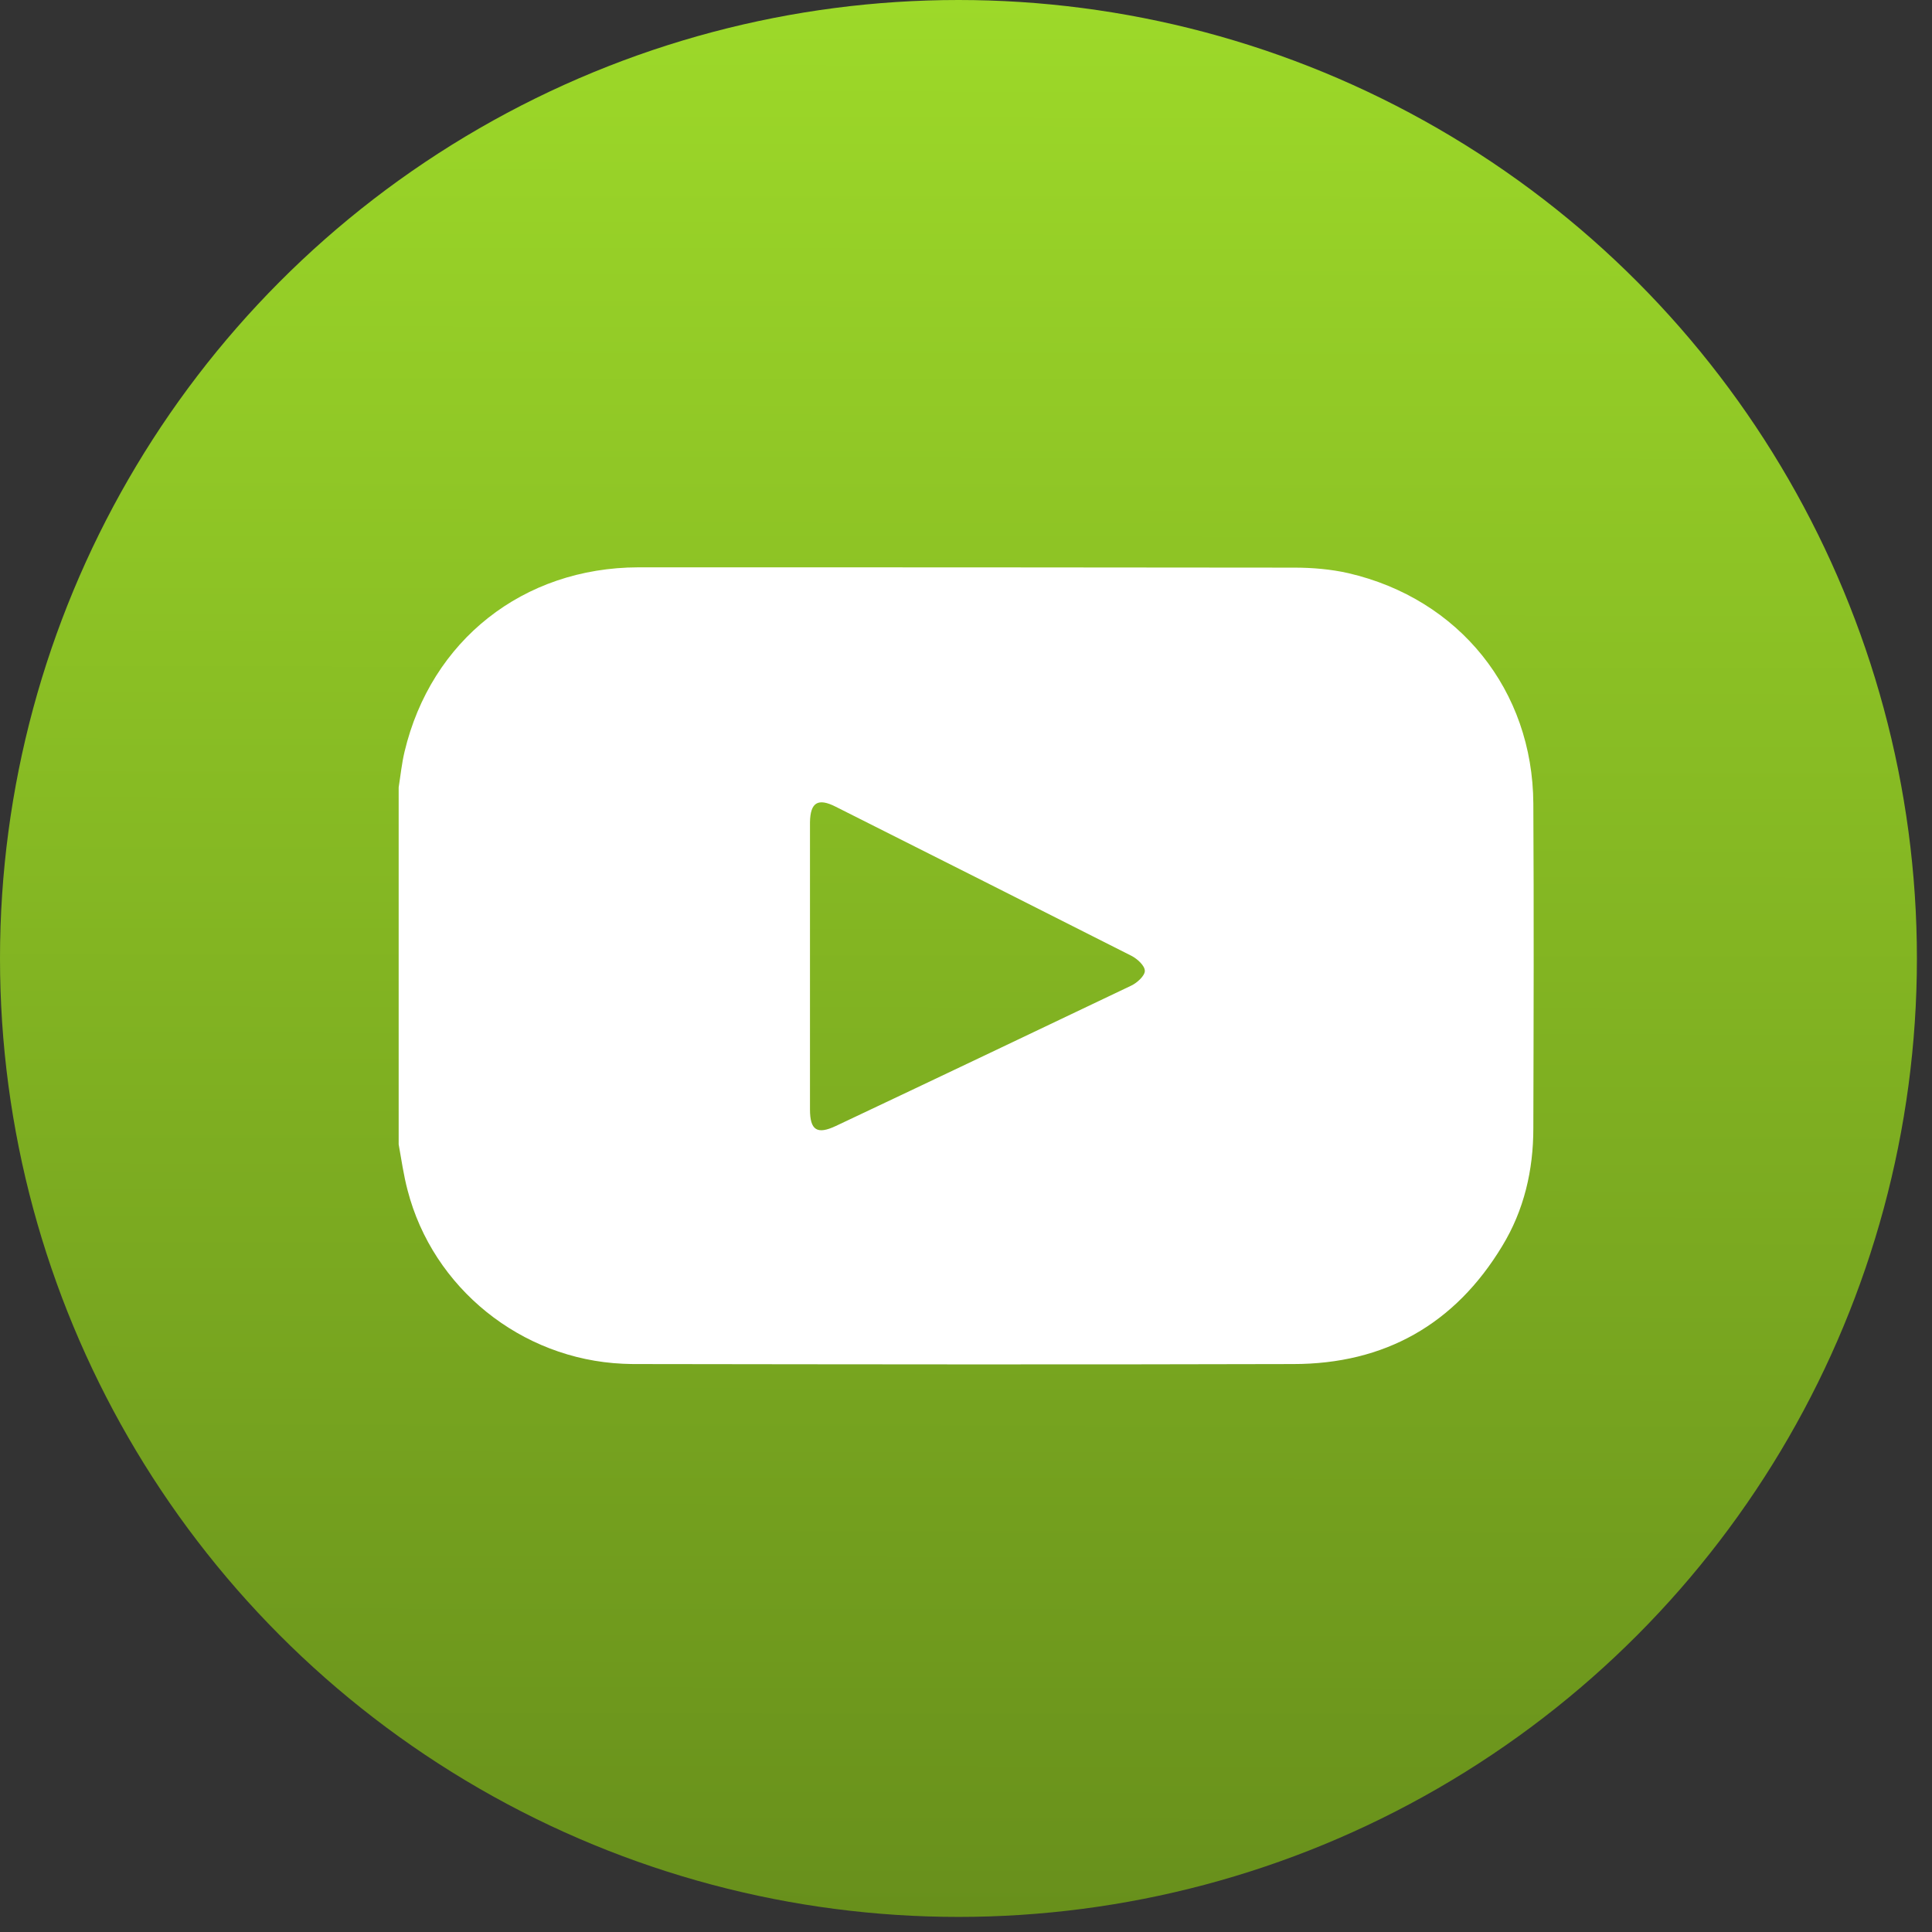 <svg width="126" height="126" viewBox="0 0 126 126" fill="none" xmlns="http://www.w3.org/2000/svg">
<rect x="0" y="0" width="126" height="126" fill="#333333" stroke="none"/>
<circle cx="62.508" cy="62.508" r="62.508" fill="url(#paint0_linear_2680_77)"/>
<g clip-path="url(#clip0_2680_77)">
<path d="M26 74.631C26 66.877 26 59.123 26 51.349C26.121 50.59 26.201 49.79 26.382 49.031C28.111 41.756 34.124 37.02 41.624 37C55.882 37 70.159 37 84.416 37.02C85.582 37.02 86.789 37.12 87.935 37.38C95.174 39.058 99.96 45.014 100 52.408C100.04 59.463 100.02 66.537 100 73.592C100 76.31 99.397 78.928 97.969 81.266C94.892 86.362 90.308 88.96 84.335 88.96C70.118 89 55.902 88.98 41.705 88.96C41.343 88.96 40.981 88.96 40.619 88.94C33.983 88.64 28.232 84.004 26.583 77.629C26.322 76.65 26.181 75.63 26 74.631ZM52.825 63.02C52.825 66.138 52.825 69.255 52.825 72.353C52.825 73.712 53.288 74.011 54.514 73.432C60.949 70.394 67.364 67.337 73.778 64.279C74.16 64.099 74.663 63.639 74.663 63.32C74.663 62.98 74.18 62.54 73.798 62.34C67.364 59.083 60.929 55.846 54.494 52.608C53.348 52.028 52.845 52.328 52.825 53.627C52.825 56.745 52.825 59.882 52.825 63.02Z" fill="white"/>
</g>
<defs>
<linearGradient id="paint0_linear_2680_77" x1="61.745" y1="-5.42141e-08" x2="61.546" y2="174.06" gradientUnits="userSpaceOnUse">
<stop stop-color="#9DD929"/>
<stop offset="1" stop-color="#537316"/>
</linearGradient>
<clipPath id="clip0_2680_77">
<rect width="74" height="52" fill="white" transform="translate(26 37)"/>
</clipPath>
</defs>
</svg>
